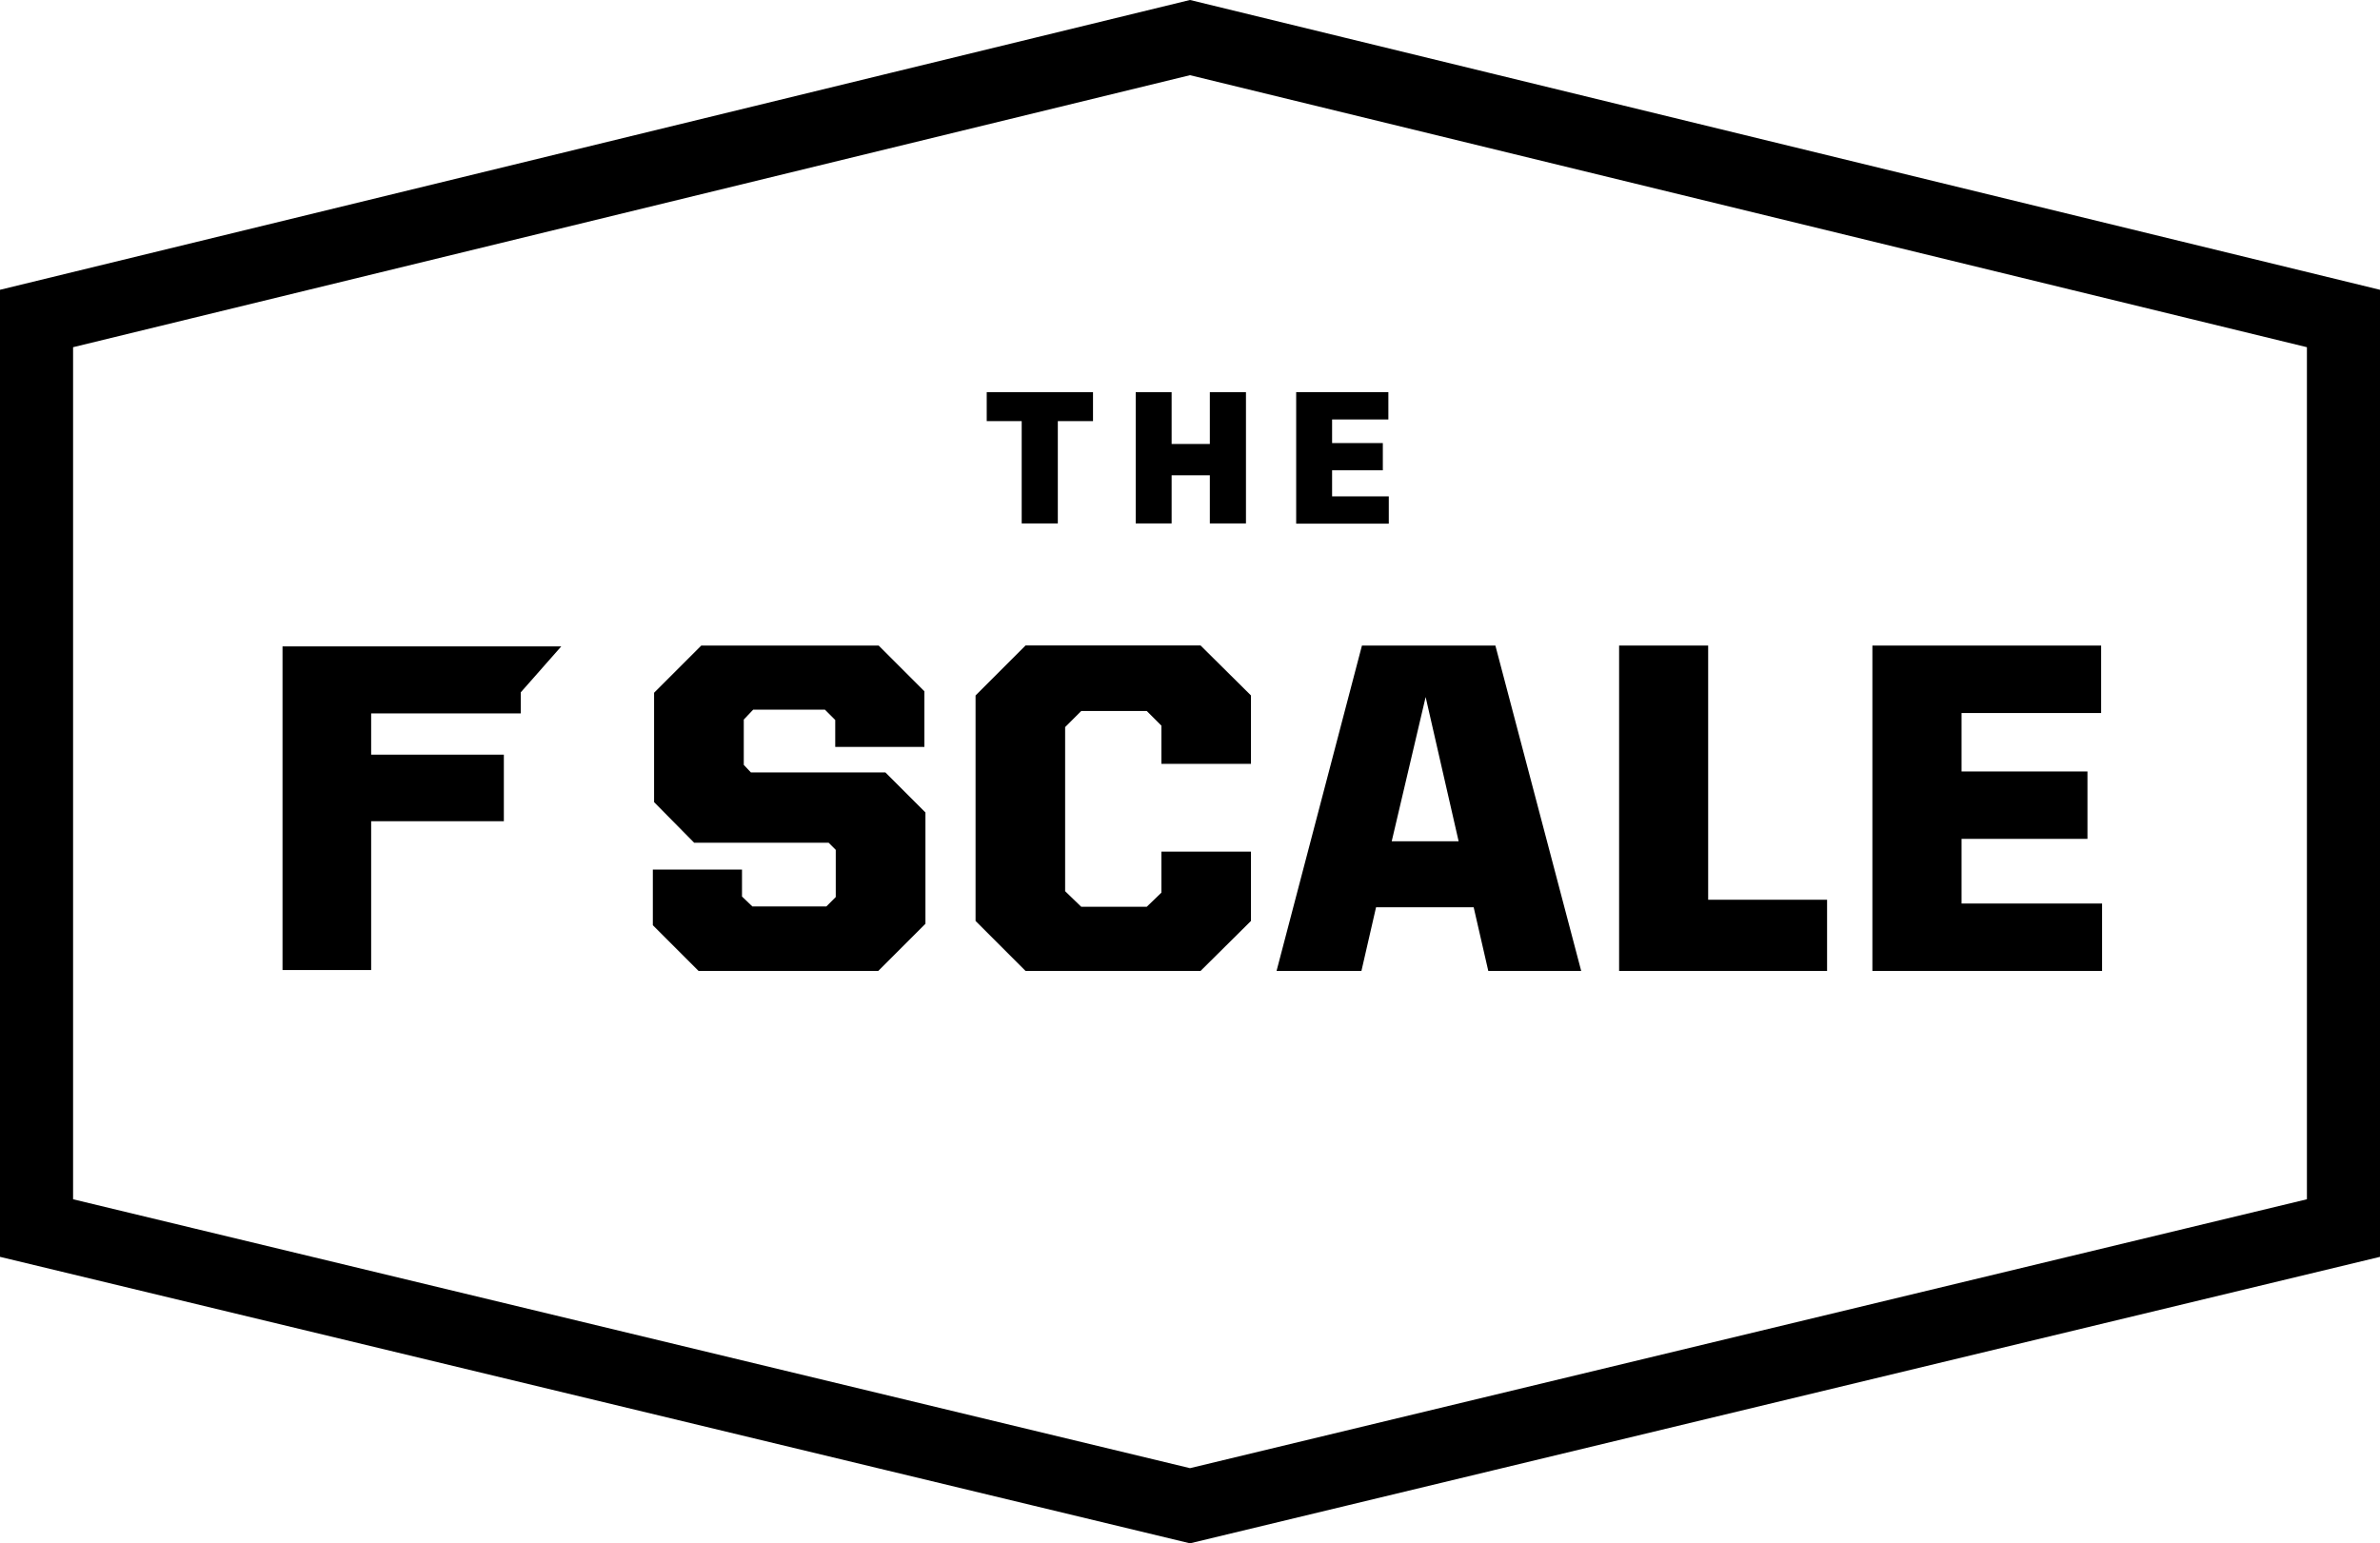 <?xml version="1.0" encoding="UTF-8"?>
<svg id="Layer_1" data-name="Layer 1" xmlns="http://www.w3.org/2000/svg" viewBox="0 0 227.96 147.84">
  <defs>
    <style>
      .cls-1 {
        fill: none;
        stroke: #000;
        stroke-miterlimit: 10;
        stroke-width: 7px;
      }
    </style>
  </defs>
  <path class="cls-1" d="m113.98,3.6L3.5,30.51v87.13l110.48,26.6,110.48-26.6V30.51L113.98,3.6Z"/>
  <g>
    <path d="m27.06,61.92h26.7l-3.88,4.4v2.02h-14.33v3.95h12.71v6.38s-12.71,0-12.71,0v14.25h-8.49v-31.01Z"/>
    <g>
      <path d="m62.53,88.63v-5.33h8.54v2.58l.99.95h7.09l.9-.9v-4.52l-.68-.68h-12.88l-3.84-3.89v-10.48l4.52-4.52h16.99l4.38,4.38v5.33h-8.54v-2.58l-.99-.99h-6.87l-.9.95v4.34l.68.72h12.88l3.84,3.84v10.66l-4.52,4.52h-17.21l-4.38-4.38Z"/>
      <path d="m93.44,88.22v-21.6l4.79-4.79h16.76l4.83,4.79v6.55h-8.58v-3.66l-1.4-1.4h-6.28l-1.54,1.54v15.72l1.54,1.49h6.28l1.4-1.35v-3.93h8.58v6.64l-4.83,4.79h-16.76l-4.79-4.79Z"/>
      <path d="m130.44,61.84h12.79l8.22,31.17h-8.9l-1.4-6.1h-9.35l-1.4,6.1h-8.13l8.18-31.17Zm2.85,18.75h6.42l-3.16-13.82-3.25,13.82Z"/>
      <path d="m155.07,61.84h8.54v24.35h11.39v6.82h-19.92v-31.17Z"/>
      <path d="m179.34,61.84h21.91v6.46h-13.37v5.6h12.06v6.46h-12.06v6.19h13.46v6.46h-22v-31.17Z"/>
    </g>
  </g>
  <g>
    <path d="m97.86,40.34h-3.35v-2.77h10.18v2.77h-3.37v9.8h-3.46v-9.8Z"/>
    <path d="m108.78,37.57h3.44v4.96h3.66v-4.96h3.46v12.57h-3.46v-4.61h-3.66v4.61h-3.44v-12.57Z"/>
    <path d="m124.14,37.57h8.84v2.61h-5.39v2.26h4.86v2.61h-4.86v2.5h5.43v2.61h-8.87v-12.57Z"/>
  </g>
</svg>